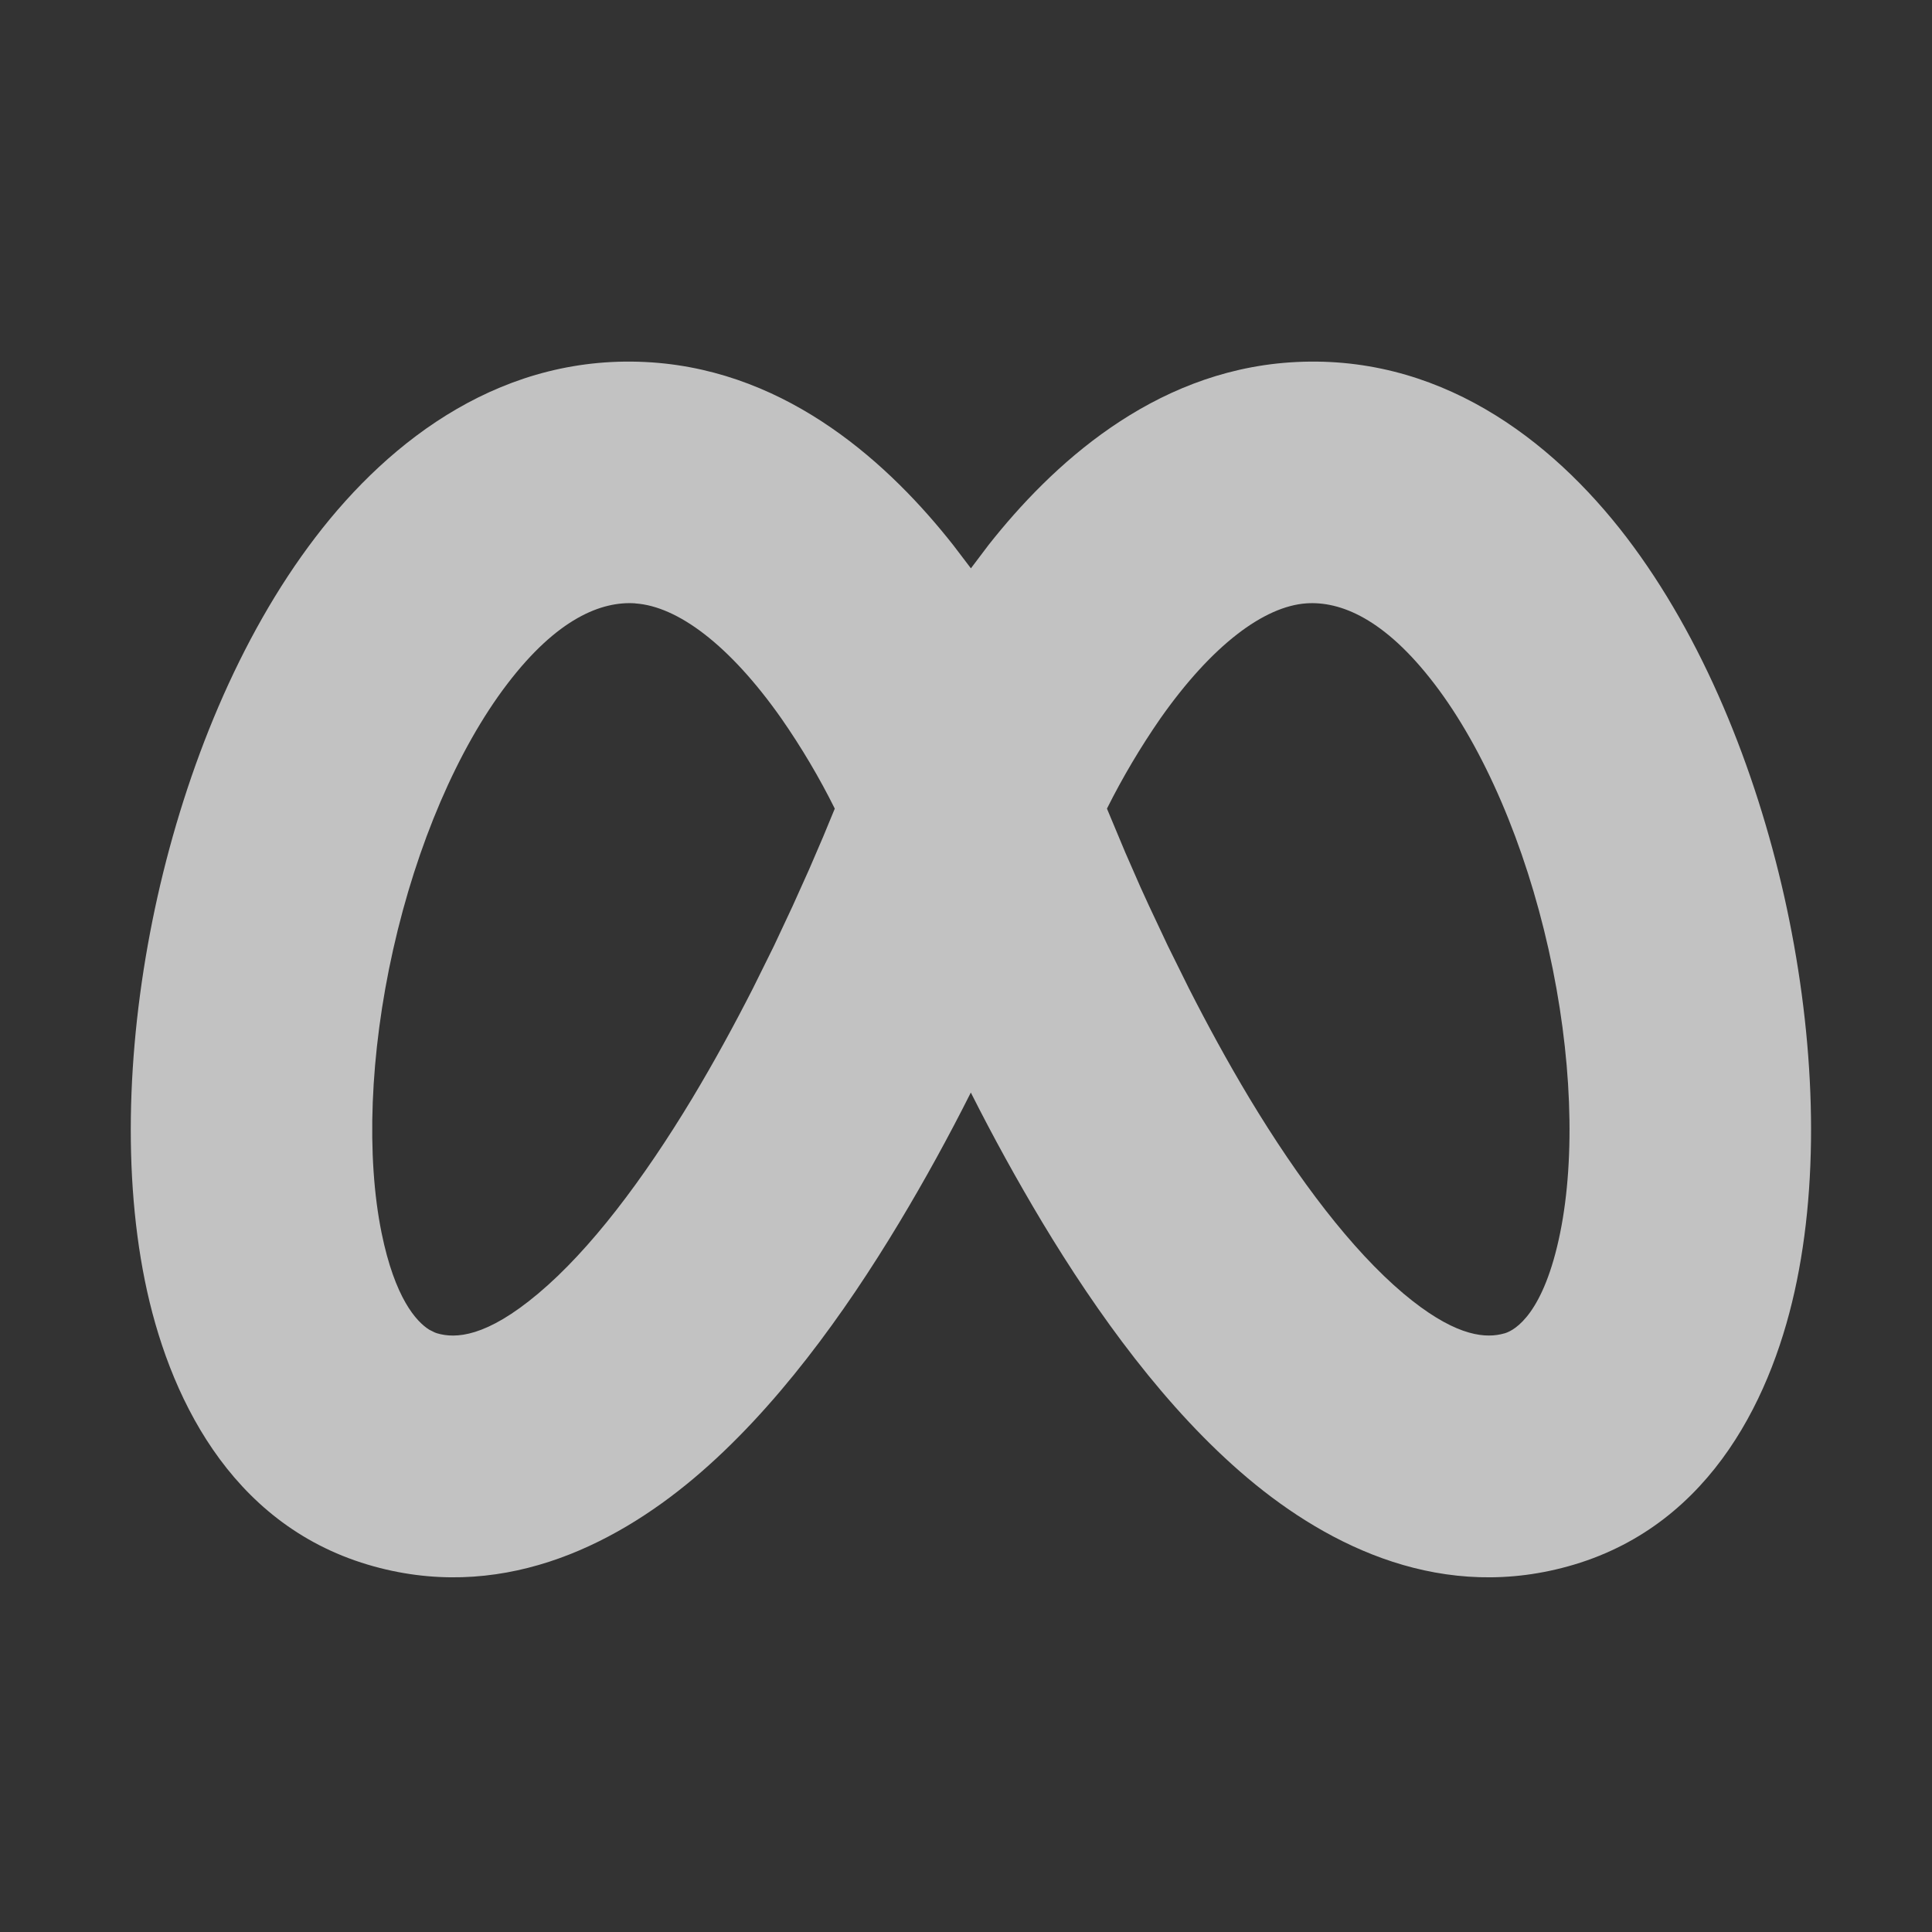 <svg width="24" height="24" viewBox="0 0 24 24" fill="none" xmlns="http://www.w3.org/2000/svg">
<rect x="0" y="0" width="24" height="24" fill="#333333" stroke="none"/>
<path fill-rule="evenodd" clip-rule="evenodd" d="M16.02 4.502C17.851 4.376 19.265 5.444 20.206 6.676C21.154 7.919 21.806 9.542 22.165 11.138C22.522 12.734 22.619 14.449 22.321 15.911C22.036 17.315 21.275 18.921 19.554 19.436C17.934 19.92 16.514 19.216 15.502 18.364C14.486 17.509 13.626 16.311 12.95 15.188C12.634 14.661 12.337 14.122 12.06 13.572C11.784 14.121 11.488 14.66 11.171 15.187C10.495 16.311 9.635 17.509 8.619 18.364C7.606 19.216 6.187 19.92 4.567 19.436C2.846 18.921 2.085 17.316 1.8 15.911C1.504 14.449 1.6 12.734 1.957 11.138C2.315 9.542 2.968 7.918 3.917 6.676C4.857 5.444 6.271 4.376 8.101 4.502C9.817 4.622 11.064 5.785 11.841 6.771L12.061 7.06L12.28 6.77C13.057 5.785 14.305 4.621 16.02 4.502ZM7.893 7.495C7.473 7.466 6.923 7.681 6.301 8.497C5.687 9.302 5.177 10.49 4.884 11.795C4.591 13.1 4.549 14.374 4.74 15.315C4.905 16.125 5.17 16.416 5.332 16.518L5.4 16.552L5.427 16.562C5.659 16.632 6.041 16.612 6.687 16.068C7.332 15.526 7.99 14.655 8.601 13.641C8.873 13.188 9.126 12.724 9.353 12.278L9.613 11.753L9.846 11.256L10.052 10.798L10.227 10.391L10.37 10.045C10.177 9.657 9.955 9.283 9.707 8.926C9.063 8.01 8.417 7.532 7.893 7.496V7.495ZM16.228 7.495C15.704 7.532 15.058 8.01 14.414 8.926C14.167 9.283 13.945 9.657 13.751 10.045L13.978 10.588L14.168 11.022L14.275 11.256L14.509 11.753L14.769 12.278C14.996 12.724 15.248 13.188 15.52 13.641C16.131 14.655 16.791 15.526 17.433 16.068C18.035 16.574 18.407 16.626 18.643 16.575L18.695 16.562C18.825 16.522 19.178 16.313 19.381 15.314C19.572 14.374 19.53 13.1 19.237 11.794C18.945 10.49 18.435 9.302 17.82 8.497C17.197 7.681 16.648 7.467 16.228 7.495Z" fill="white" fill-opacity="0.7"/>
</svg>
